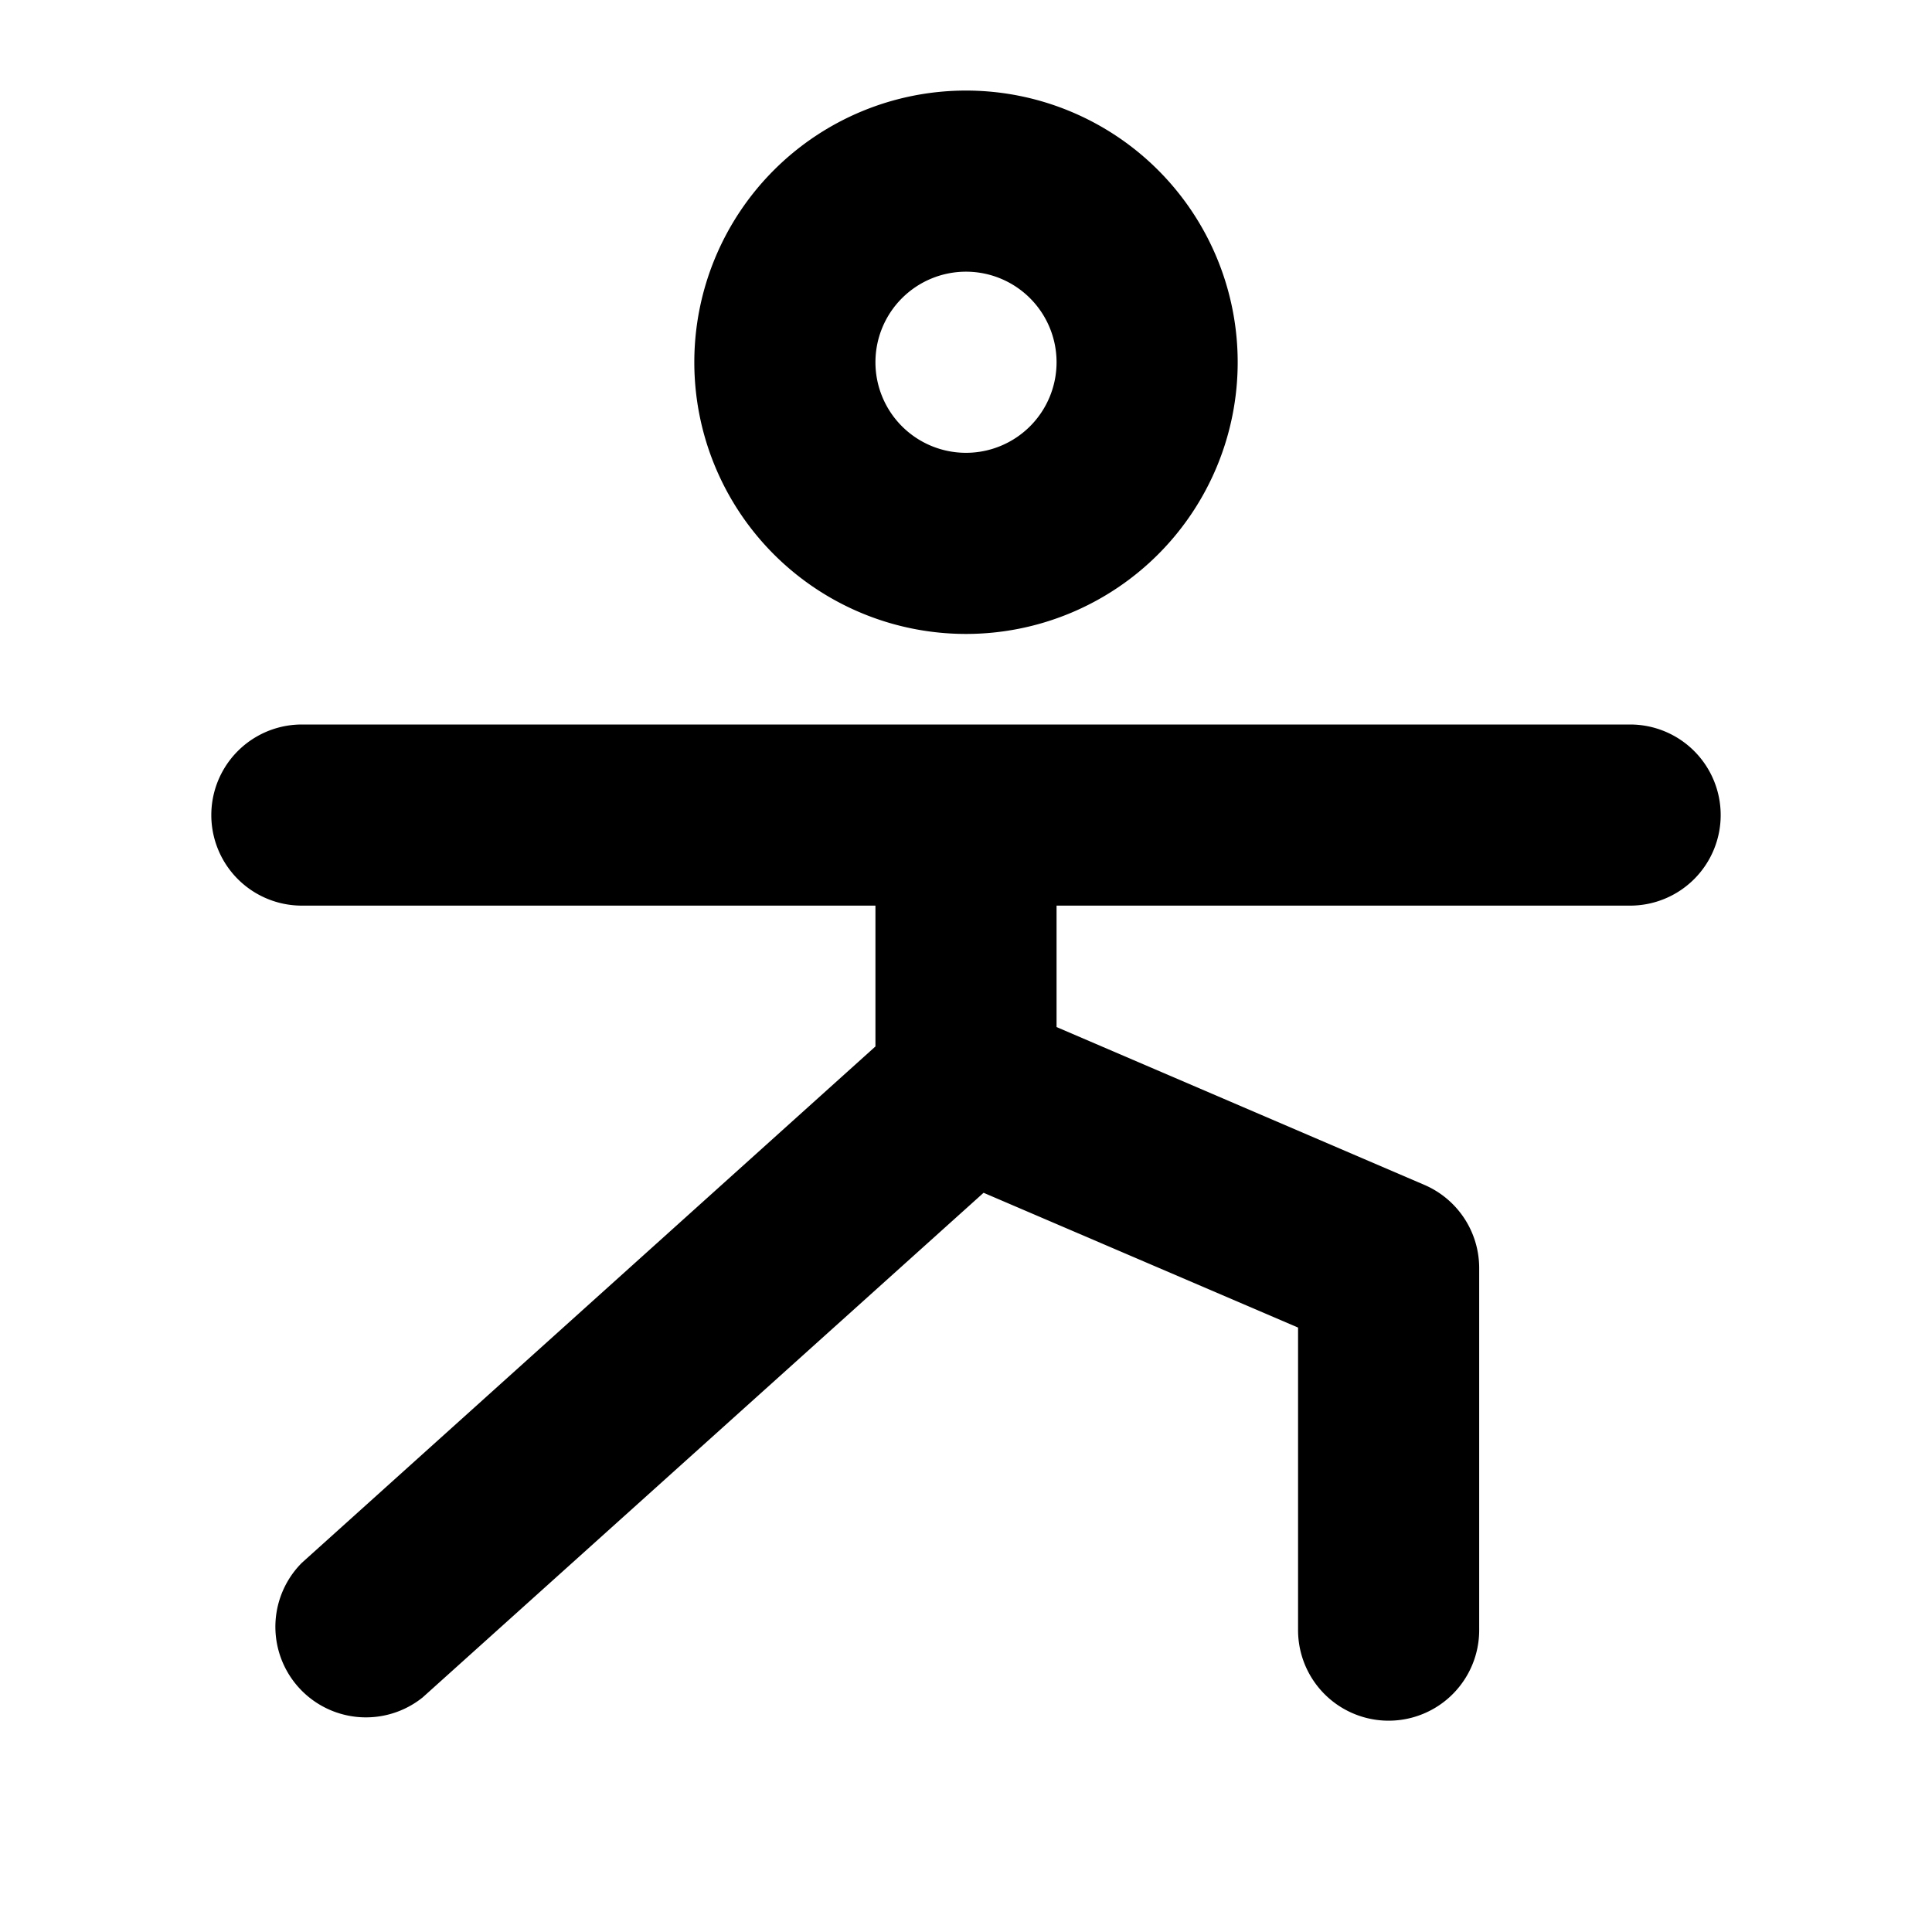 <svg xmlns="http://www.w3.org/2000/svg" viewBox="0 0 256 256" fill="currentColor"><path d="M128,84A36,36,0,1,0,92,48,36,36,0,0,0,128,84Zm0-48a12,12,0,1,1-12,12A12,12,0,0,1,128,36Zm100,72a12,12,0,0,1-12,12H140v16.09L188.73,157A12,12,0,0,1,196,168v48a12,12,0,0,1-24,0V175.91l-41.67-17.86L56,224.92A12,12,0,0,1,40,207.08l76-68.42V120H40a12,12,0,0,1,0-24H216A12,12,0,0,1,228,108Z"/></svg>